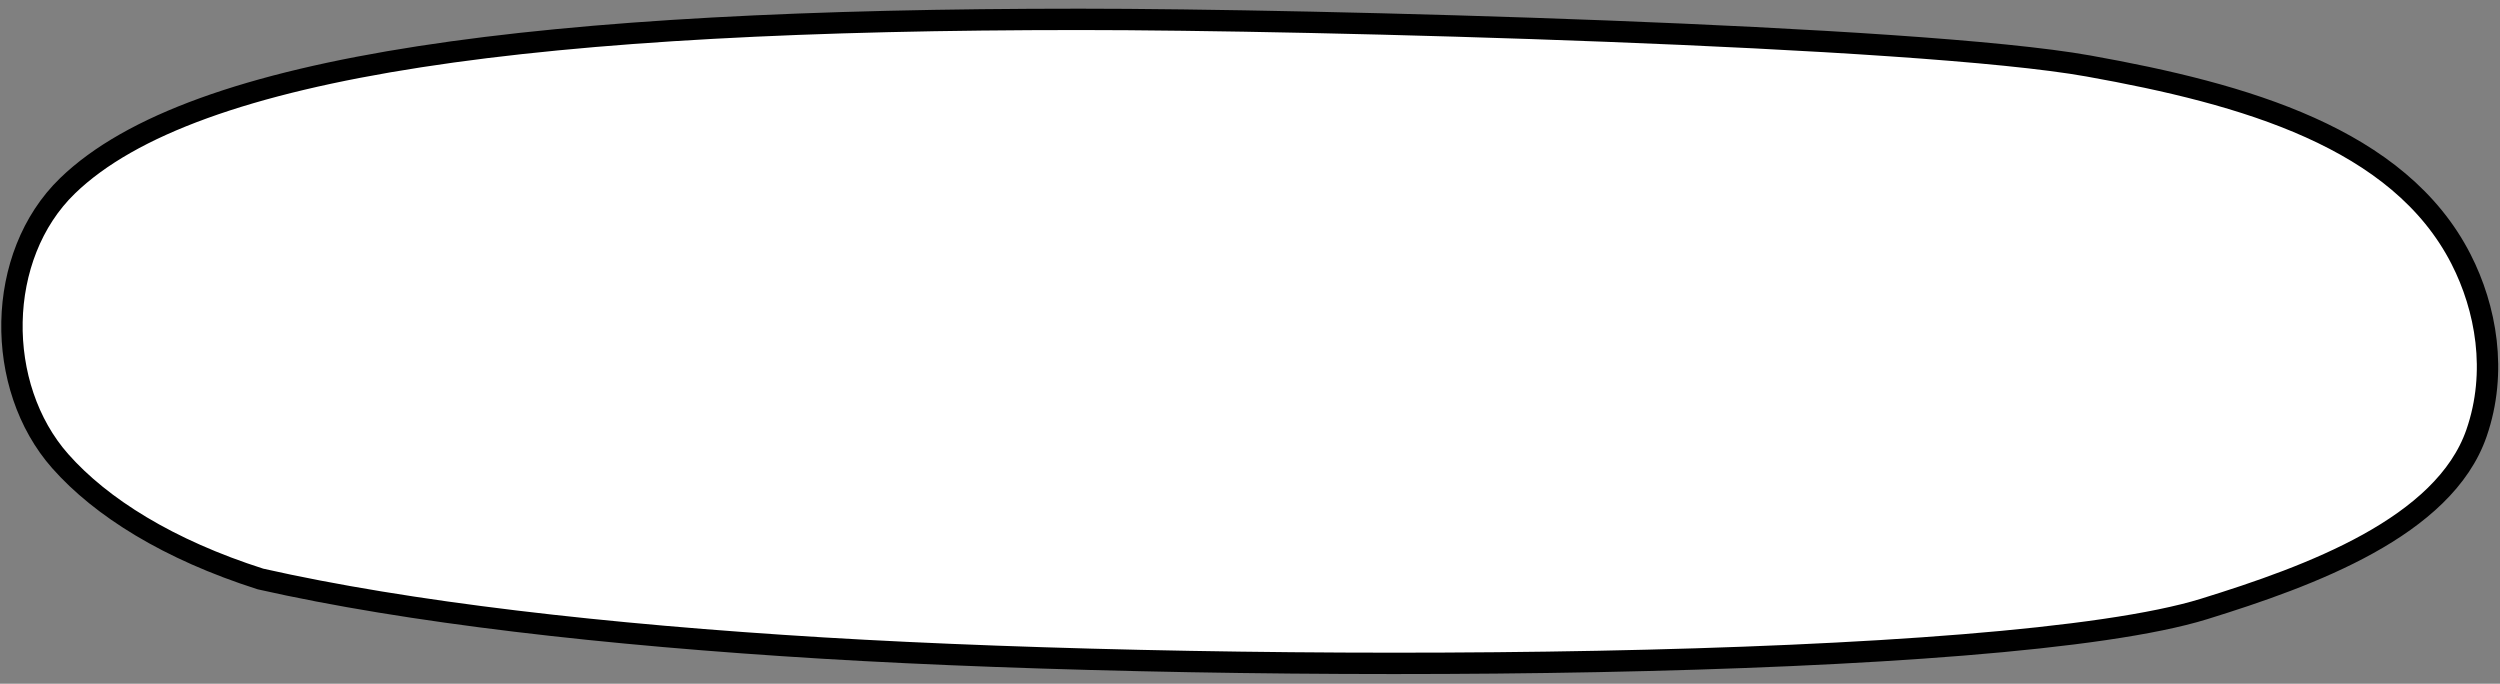 <?xml version="1.0" encoding="UTF-8"?> <svg xmlns="http://www.w3.org/2000/svg" width="234" height="64" viewBox="0 0 234 64" fill="none"><rect x="0" y="0" width="234" height="64" fill="#808080" stroke="none"/><path d="M76.987 60.657C56.654 59.428 38.197 57.315 24.378 54.193C15.765 51.443 9.464 47.491 5.638 43.164C-0.532 36.186 -0.463 23.955 6.324 17.389C18.155 5.945 50.812 1.812 101.056 1.812C122.772 1.812 179.387 3.296 195.475 6.177C210.098 8.796 224.55 12.894 230.355 24.261C232.681 28.816 233.79 34.797 231.8 40.54C228.755 49.328 216.288 53.907 206.3 56.999C187.505 62.818 116.792 63.065 76.987 60.657Z" fill="white" stroke="black" stroke-width="2" stroke-linejoin="round"></path></svg> 